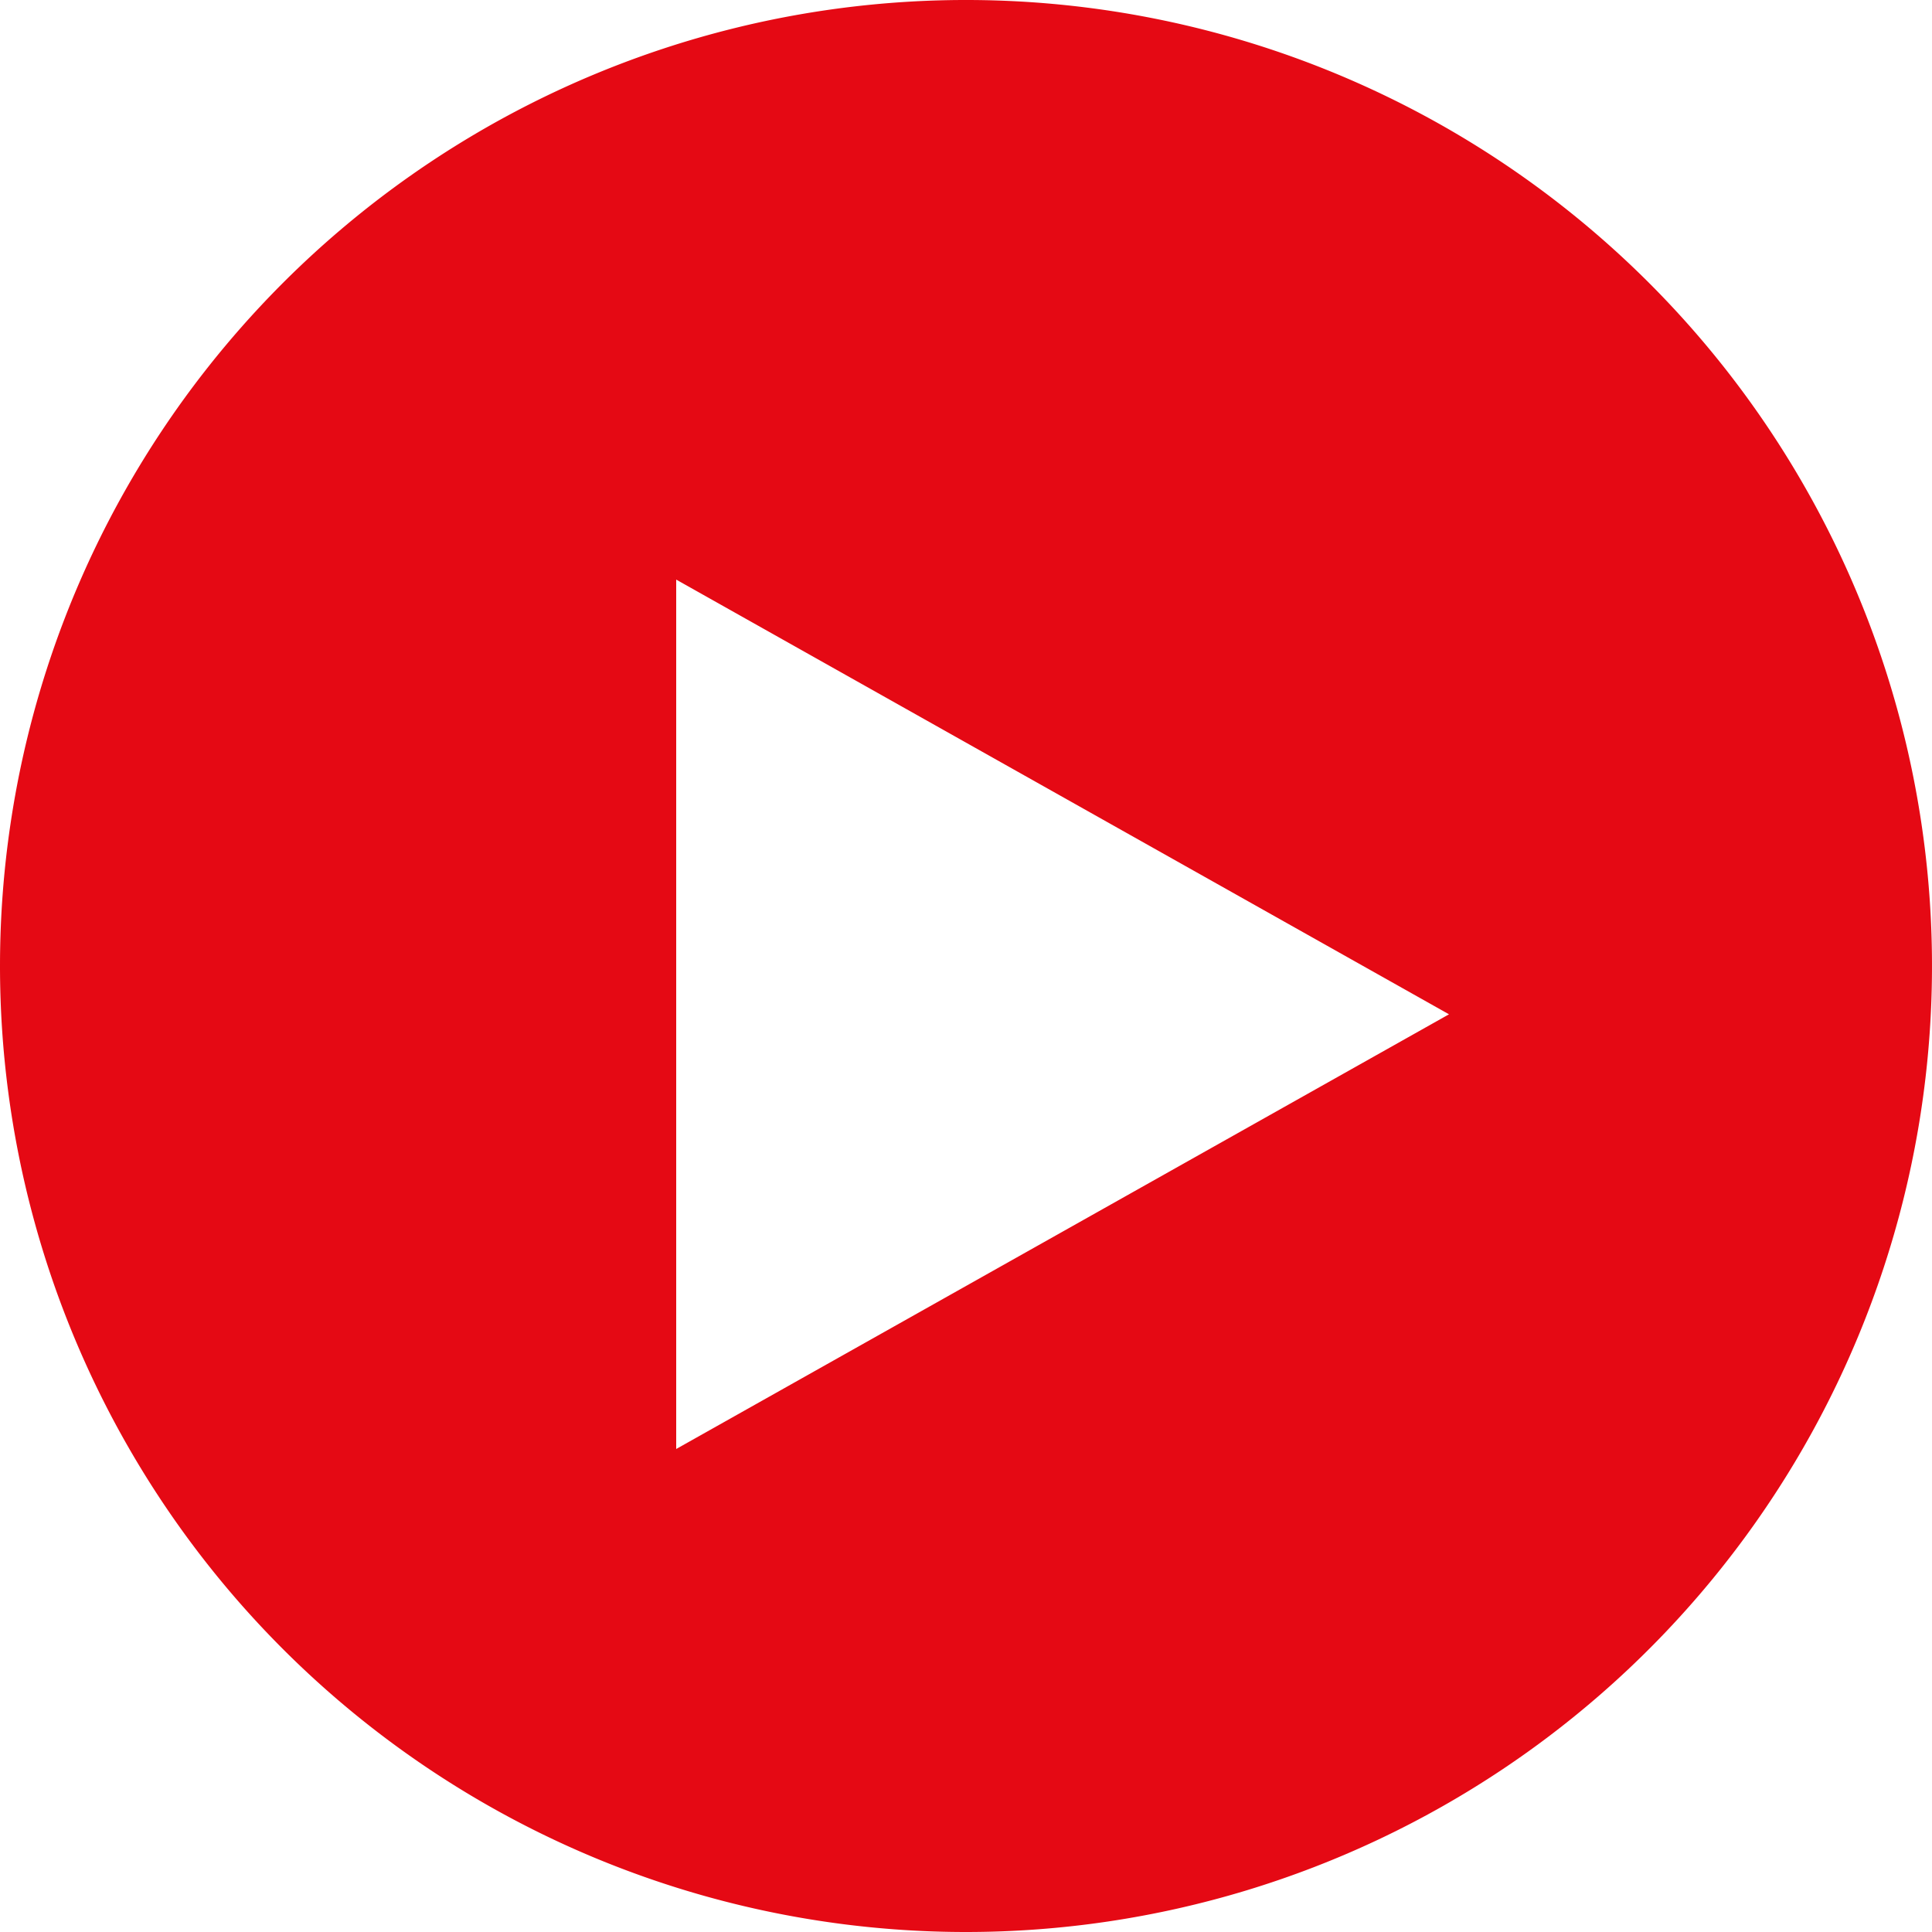 <svg xmlns="http://www.w3.org/2000/svg" width="20" height="20" viewBox="0 0 20 20">
  <path id="icon-play" d="M10,20A10,10,0,1,0,0,10,10,10,0,0,0,10,20ZM7,15l8-4.5L7,6Z" fill="#e50914" fill-rule="evenodd"/>
</svg>
